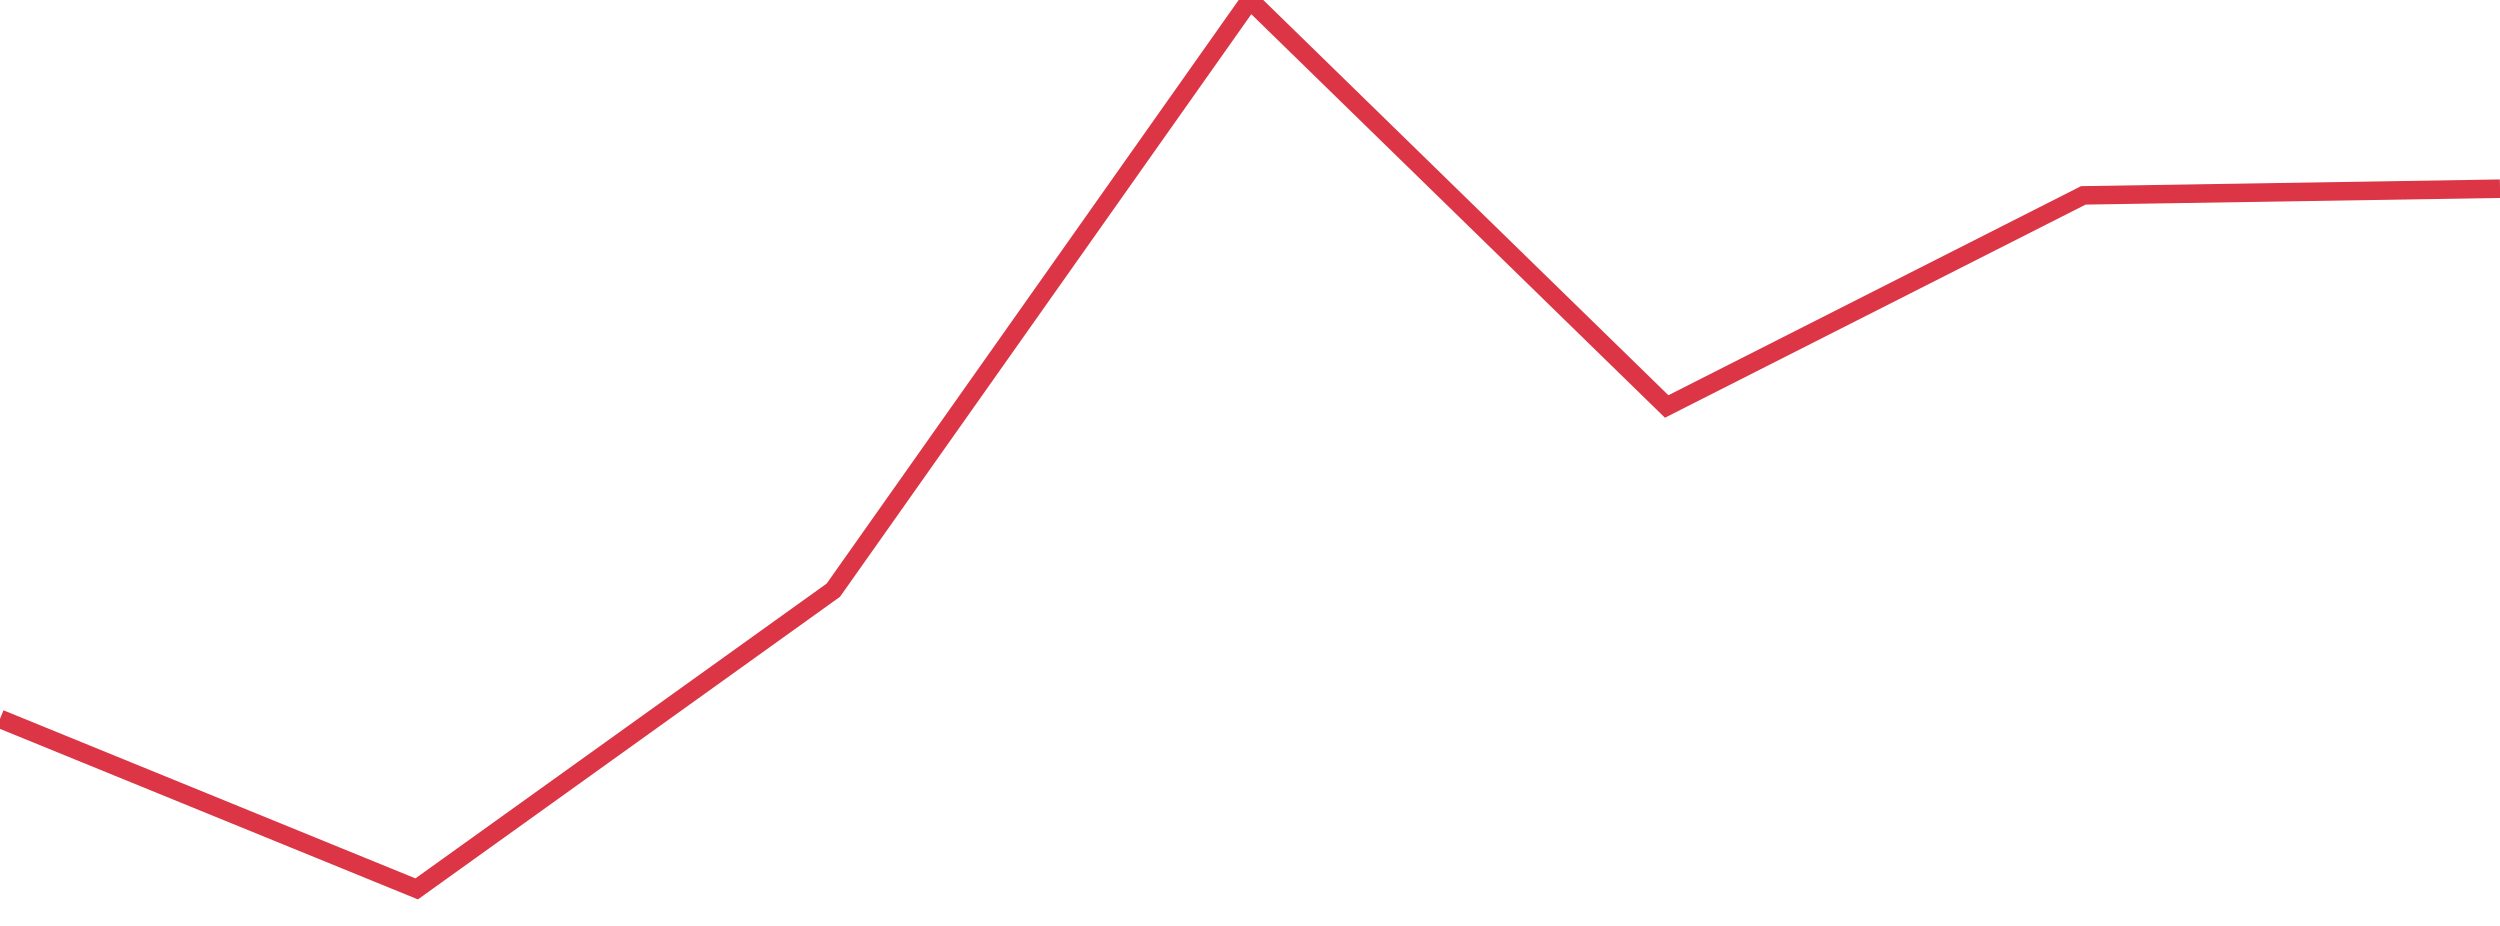 <?xml version="1.0" standalone="no"?>
<!DOCTYPE svg PUBLIC "-//W3C//DTD SVG 1.1//EN" "http://www.w3.org/Graphics/SVG/1.1/DTD/svg11.dtd">
<svg width="135" height="50" viewBox="0 0 135 50" preserveAspectRatio="none" class="sparkline" xmlns="http://www.w3.org/2000/svg"
xmlns:xlink="http://www.w3.org/1999/xlink"><path  class="sparkline--line" d="M 0 38.82 L 0 38.82 L 22.5 48 L 45 31.87 L 67.5 0 L 90 21.95 L 112.5 10.55 L 135 10.19" fill="none" stroke-width="1" stroke="#dc3545"></path></svg>
